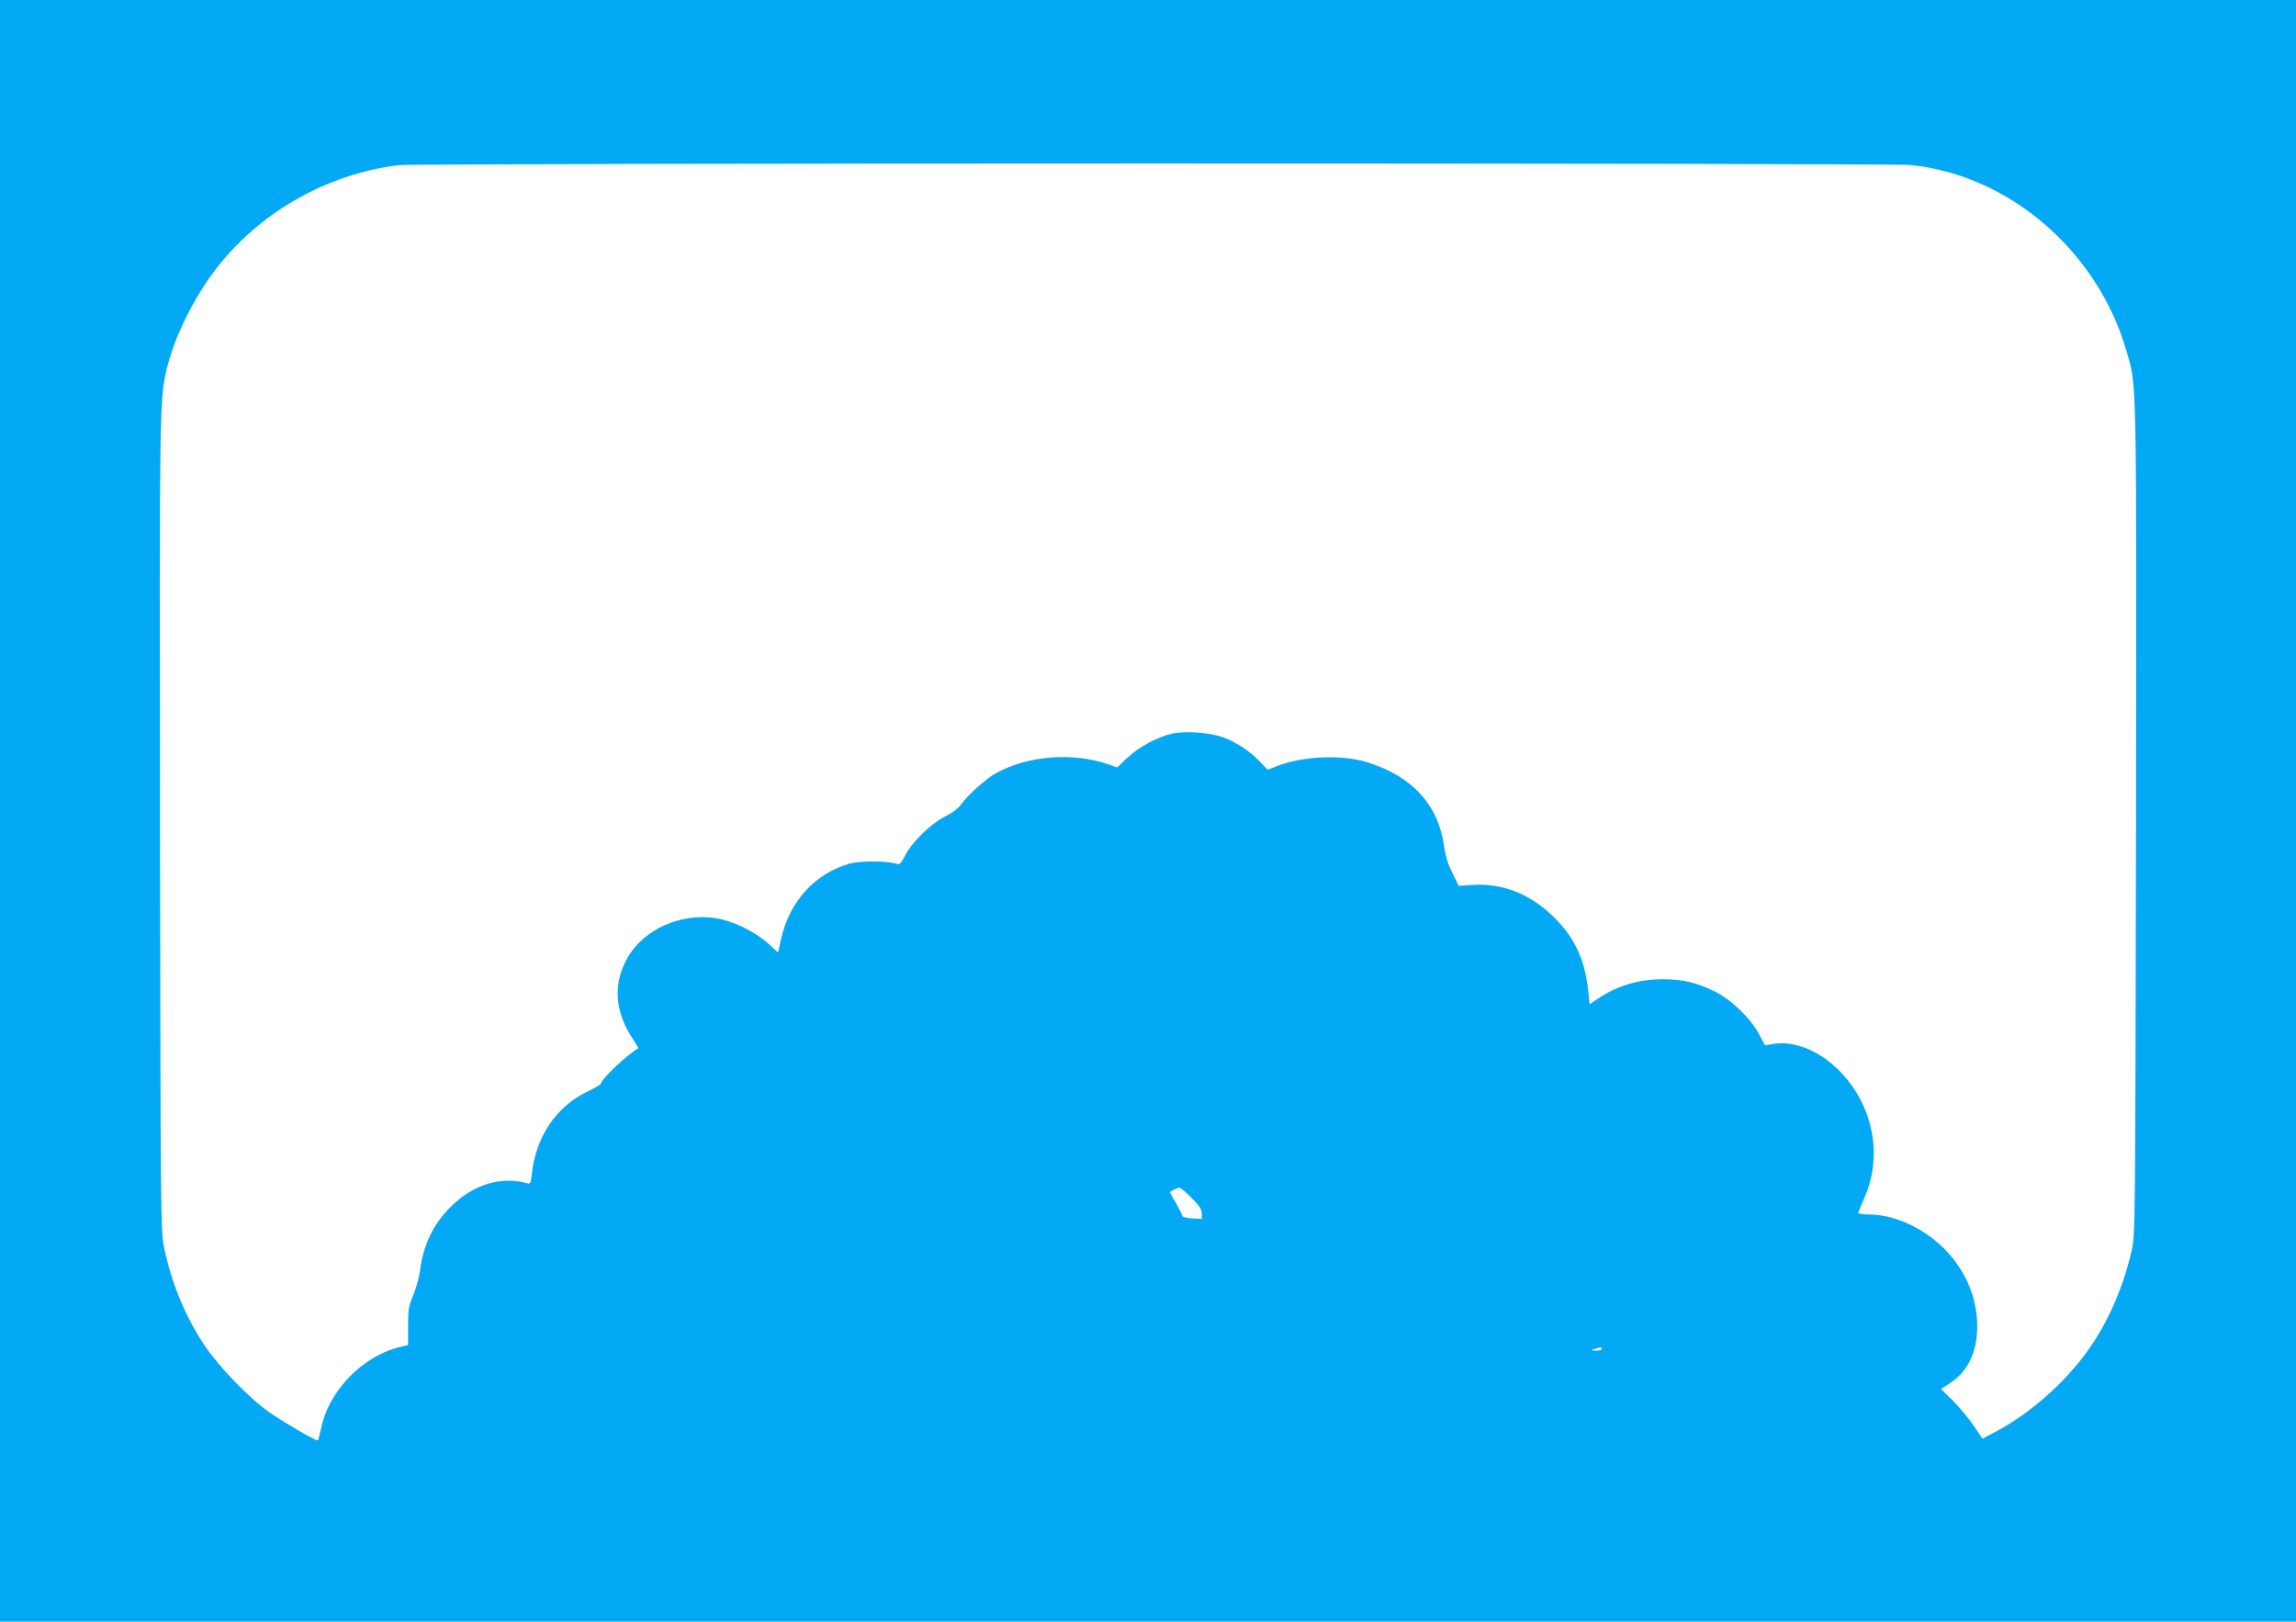 <?xml version="1.0" standalone="no"?>
<!DOCTYPE svg PUBLIC "-//W3C//DTD SVG 20010904//EN"
 "http://www.w3.org/TR/2001/REC-SVG-20010904/DTD/svg10.dtd">
<svg version="1.0" xmlns="http://www.w3.org/2000/svg"
 width="1280pt" height="904pt" viewBox="0 0 1280 904"
 preserveAspectRatio="xMidYMid meet">
<g transform="translate(0,904) scale(0.1,-0.1)"
fill="#03a9f4" stroke="none">
<path d="M0 4520 l0 -4520 6400 0 6400 0 0 4520 0 4520 -6400 0 -6400 0 0
-4520z m10651 3600 c549 -55 1042 -479 1203 -1034 59 -205 57 -87 54 -2616 -4
-2313 -4 -2315 -25 -2405 -48 -208 -134 -402 -248 -560 -126 -175 -319 -345
-507 -445 l-76 -40 -48 71 c-26 39 -78 102 -115 139 l-68 67 49 32 c100 65
153 173 153 316 0 140 -49 275 -144 390 -115 140 -301 235 -461 235 -32 0 -58
4 -58 9 0 4 14 39 31 77 111 244 51 533 -149 727 -109 105 -248 158 -360 137
l-42 -7 -33 61 c-47 89 -156 194 -247 239 -103 50 -178 68 -290 68 -136 0
-255 -36 -365 -110 l-43 -29 -7 67 c-18 178 -74 301 -190 416 -130 130 -287
193 -456 182 l-77 -5 -35 72 c-24 47 -39 96 -46 147 -32 232 -176 390 -426
469 -143 45 -362 36 -507 -21 l-51 -20 -43 45 c-56 59 -135 111 -209 137 -76
26 -202 35 -278 20 -82 -18 -187 -74 -253 -136 l-56 -53 -52 18 c-197 67 -442
48 -620 -48 -57 -31 -156 -119 -197 -175 -17 -24 -50 -49 -91 -69 -78 -39
-185 -143 -222 -217 -24 -46 -30 -52 -49 -46 -54 17 -204 17 -263 0 -193 -56
-333 -211 -380 -421 l-16 -74 -56 51 c-78 69 -197 126 -294 141 -191 29 -393
-60 -485 -213 -85 -143 -79 -299 18 -450 22 -33 39 -62 37 -63 -63 -36 -208
-173 -208 -197 0 -4 -34 -24 -75 -44 -174 -83 -287 -251 -310 -458 -6 -54 -8
-58 -28 -53 -146 41 -302 -8 -427 -134 -96 -96 -152 -214 -169 -357 -5 -37
-22 -97 -37 -133 -25 -58 -29 -77 -29 -171 l0 -107 -50 -12 c-207 -52 -394
-246 -435 -453 -8 -37 -16 -67 -19 -67 -17 1 -193 104 -271 158 -114 81 -278
251 -359 371 -110 165 -187 353 -228 556 -17 85 -18 222 -21 2340 -3 2332 -3
2380 38 2550 41 171 144 383 266 545 242 321 619 538 1024 589 100 13 8306 13
8431 1z m-4008 -5758 c44 -44 57 -65 57 -87 l0 -30 -55 3 c-35 3 -55 8 -55 16
0 7 -16 38 -35 71 -20 32 -34 59 -33 60 13 9 45 24 53 25 6 0 36 -26 68 -58z
m2287 -842 c0 -5 -15 -10 -32 -9 -31 1 -32 1 -8 9 35 11 40 11 40 0z"/>
</g>
</svg>
